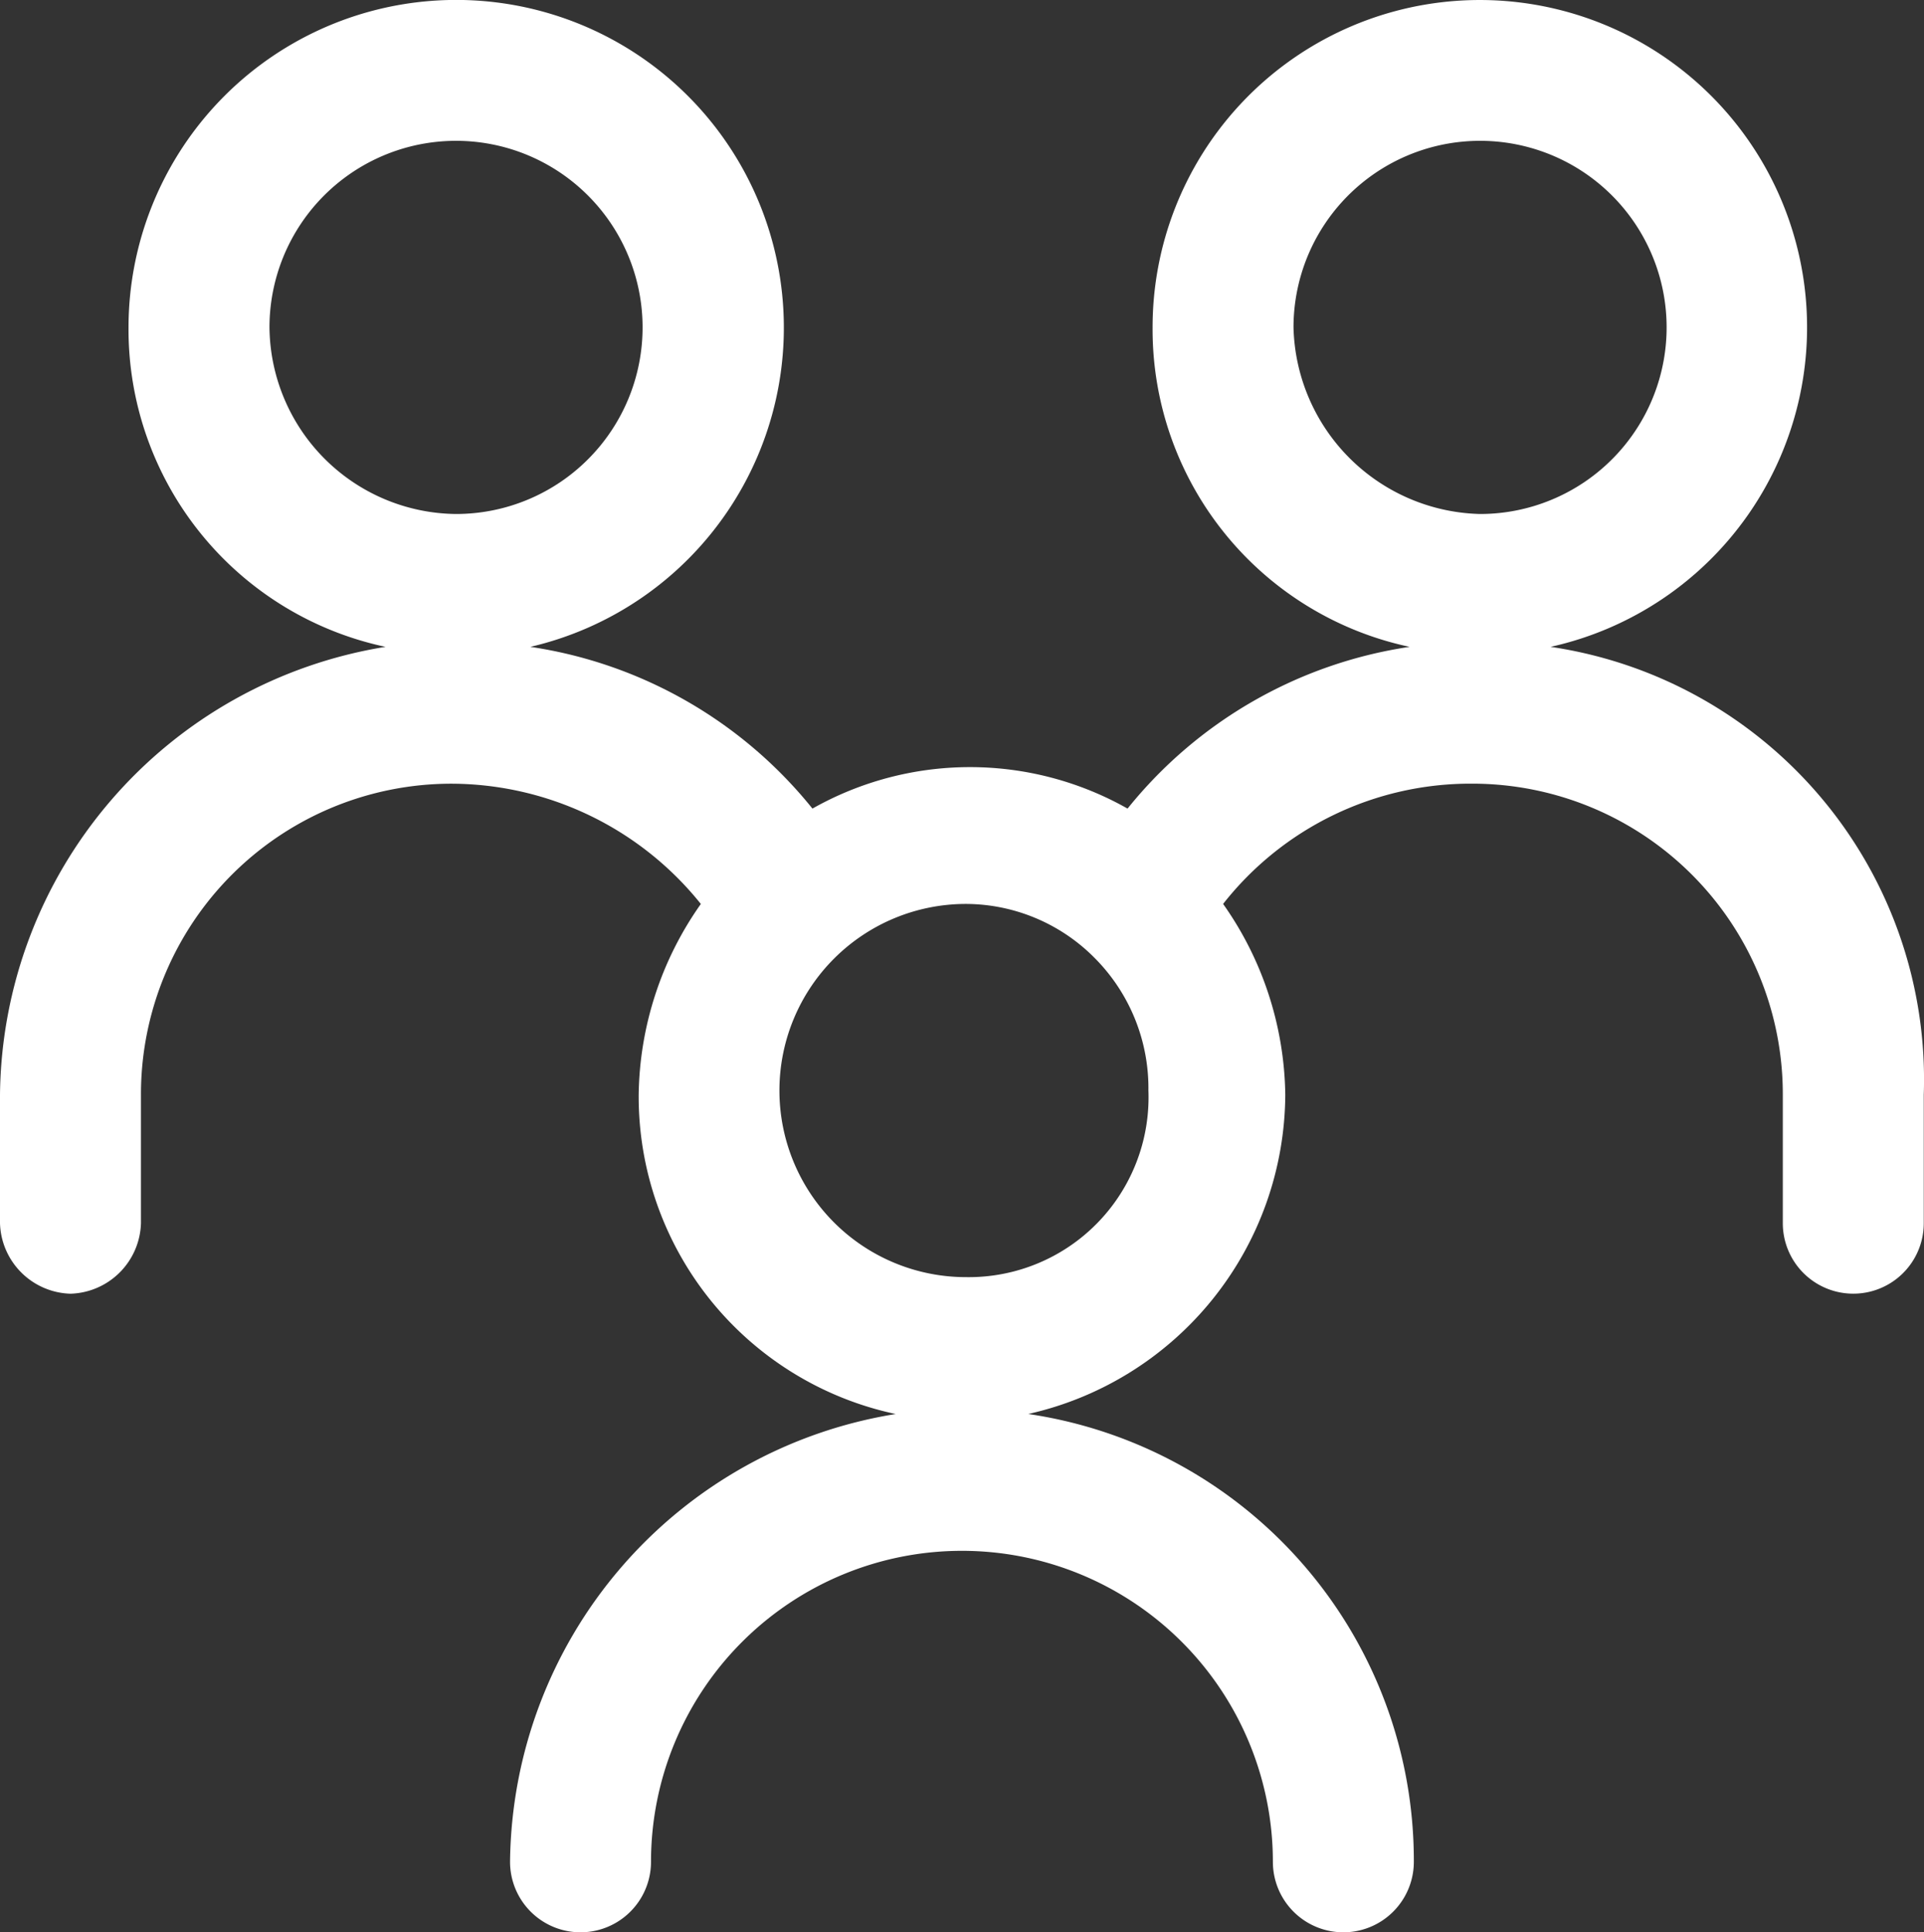 <svg xmlns="http://www.w3.org/2000/svg" width="49.793" height="50" viewBox="0 0 49.793 50">
  <rect x="0" y="0" width="49.793" height="50" fill="#333333" stroke="none"/>
  <path id="streamline-icon-nature-ecology-no-poverty_48x48" data-name="streamline-icon-nature-ecology-no-poverty@48x48" d="M40.829,17.438a8.469,8.469,0,1,0-10.3-8.262,8.4,8.4,0,0,0,6.652,8.262,11.541,11.541,0,0,0-7.3,4.185,8.283,8.283,0,0,0-8.155,0,11.541,11.541,0,0,0-7.3-4.185A8.48,8.48,0,1,0,4.026,9.176a8.4,8.4,0,0,0,6.652,8.262A11.862,11.862,0,0,0,.7,29.026v3.326a1.88,1.88,0,0,0,1.824,1.824,1.88,1.88,0,0,0,1.824-1.824V29.026A8.036,8.036,0,0,1,12.4,20.979a8.3,8.3,0,0,1,6.438,3.112,8.742,8.742,0,0,0-1.609,4.936,8.4,8.4,0,0,0,6.652,8.262A11.862,11.862,0,0,0,13.9,48.876a1.824,1.824,0,0,0,3.648,0,8.047,8.047,0,0,1,16.094,0,1.824,1.824,0,1,0,3.648,0,11.682,11.682,0,0,0-9.979-11.588,8.512,8.512,0,0,0,6.652-8.262,8.742,8.742,0,0,0-1.609-4.936,8.139,8.139,0,0,1,6.438-3.112,8.036,8.036,0,0,1,8.047,8.047v3.326a1.824,1.824,0,1,0,3.648,0V29.026a11.316,11.316,0,0,0-9.657-11.588ZM7.674,9.176A4.828,4.828,0,1,1,12.5,14,4.877,4.877,0,0,1,7.674,9.176ZM25.7,33.747a4.828,4.828,0,1,1,0-9.657,4.707,4.707,0,0,1,3.326,1.395,4.773,4.773,0,0,1,1.395,3.433A4.653,4.653,0,0,1,25.7,33.747ZM34.176,9.176A4.828,4.828,0,1,1,39,14,4.95,4.95,0,0,1,34.176,9.176Z" transform="translate(-0.7 -0.7)" fill="#fff"/>
</svg>
